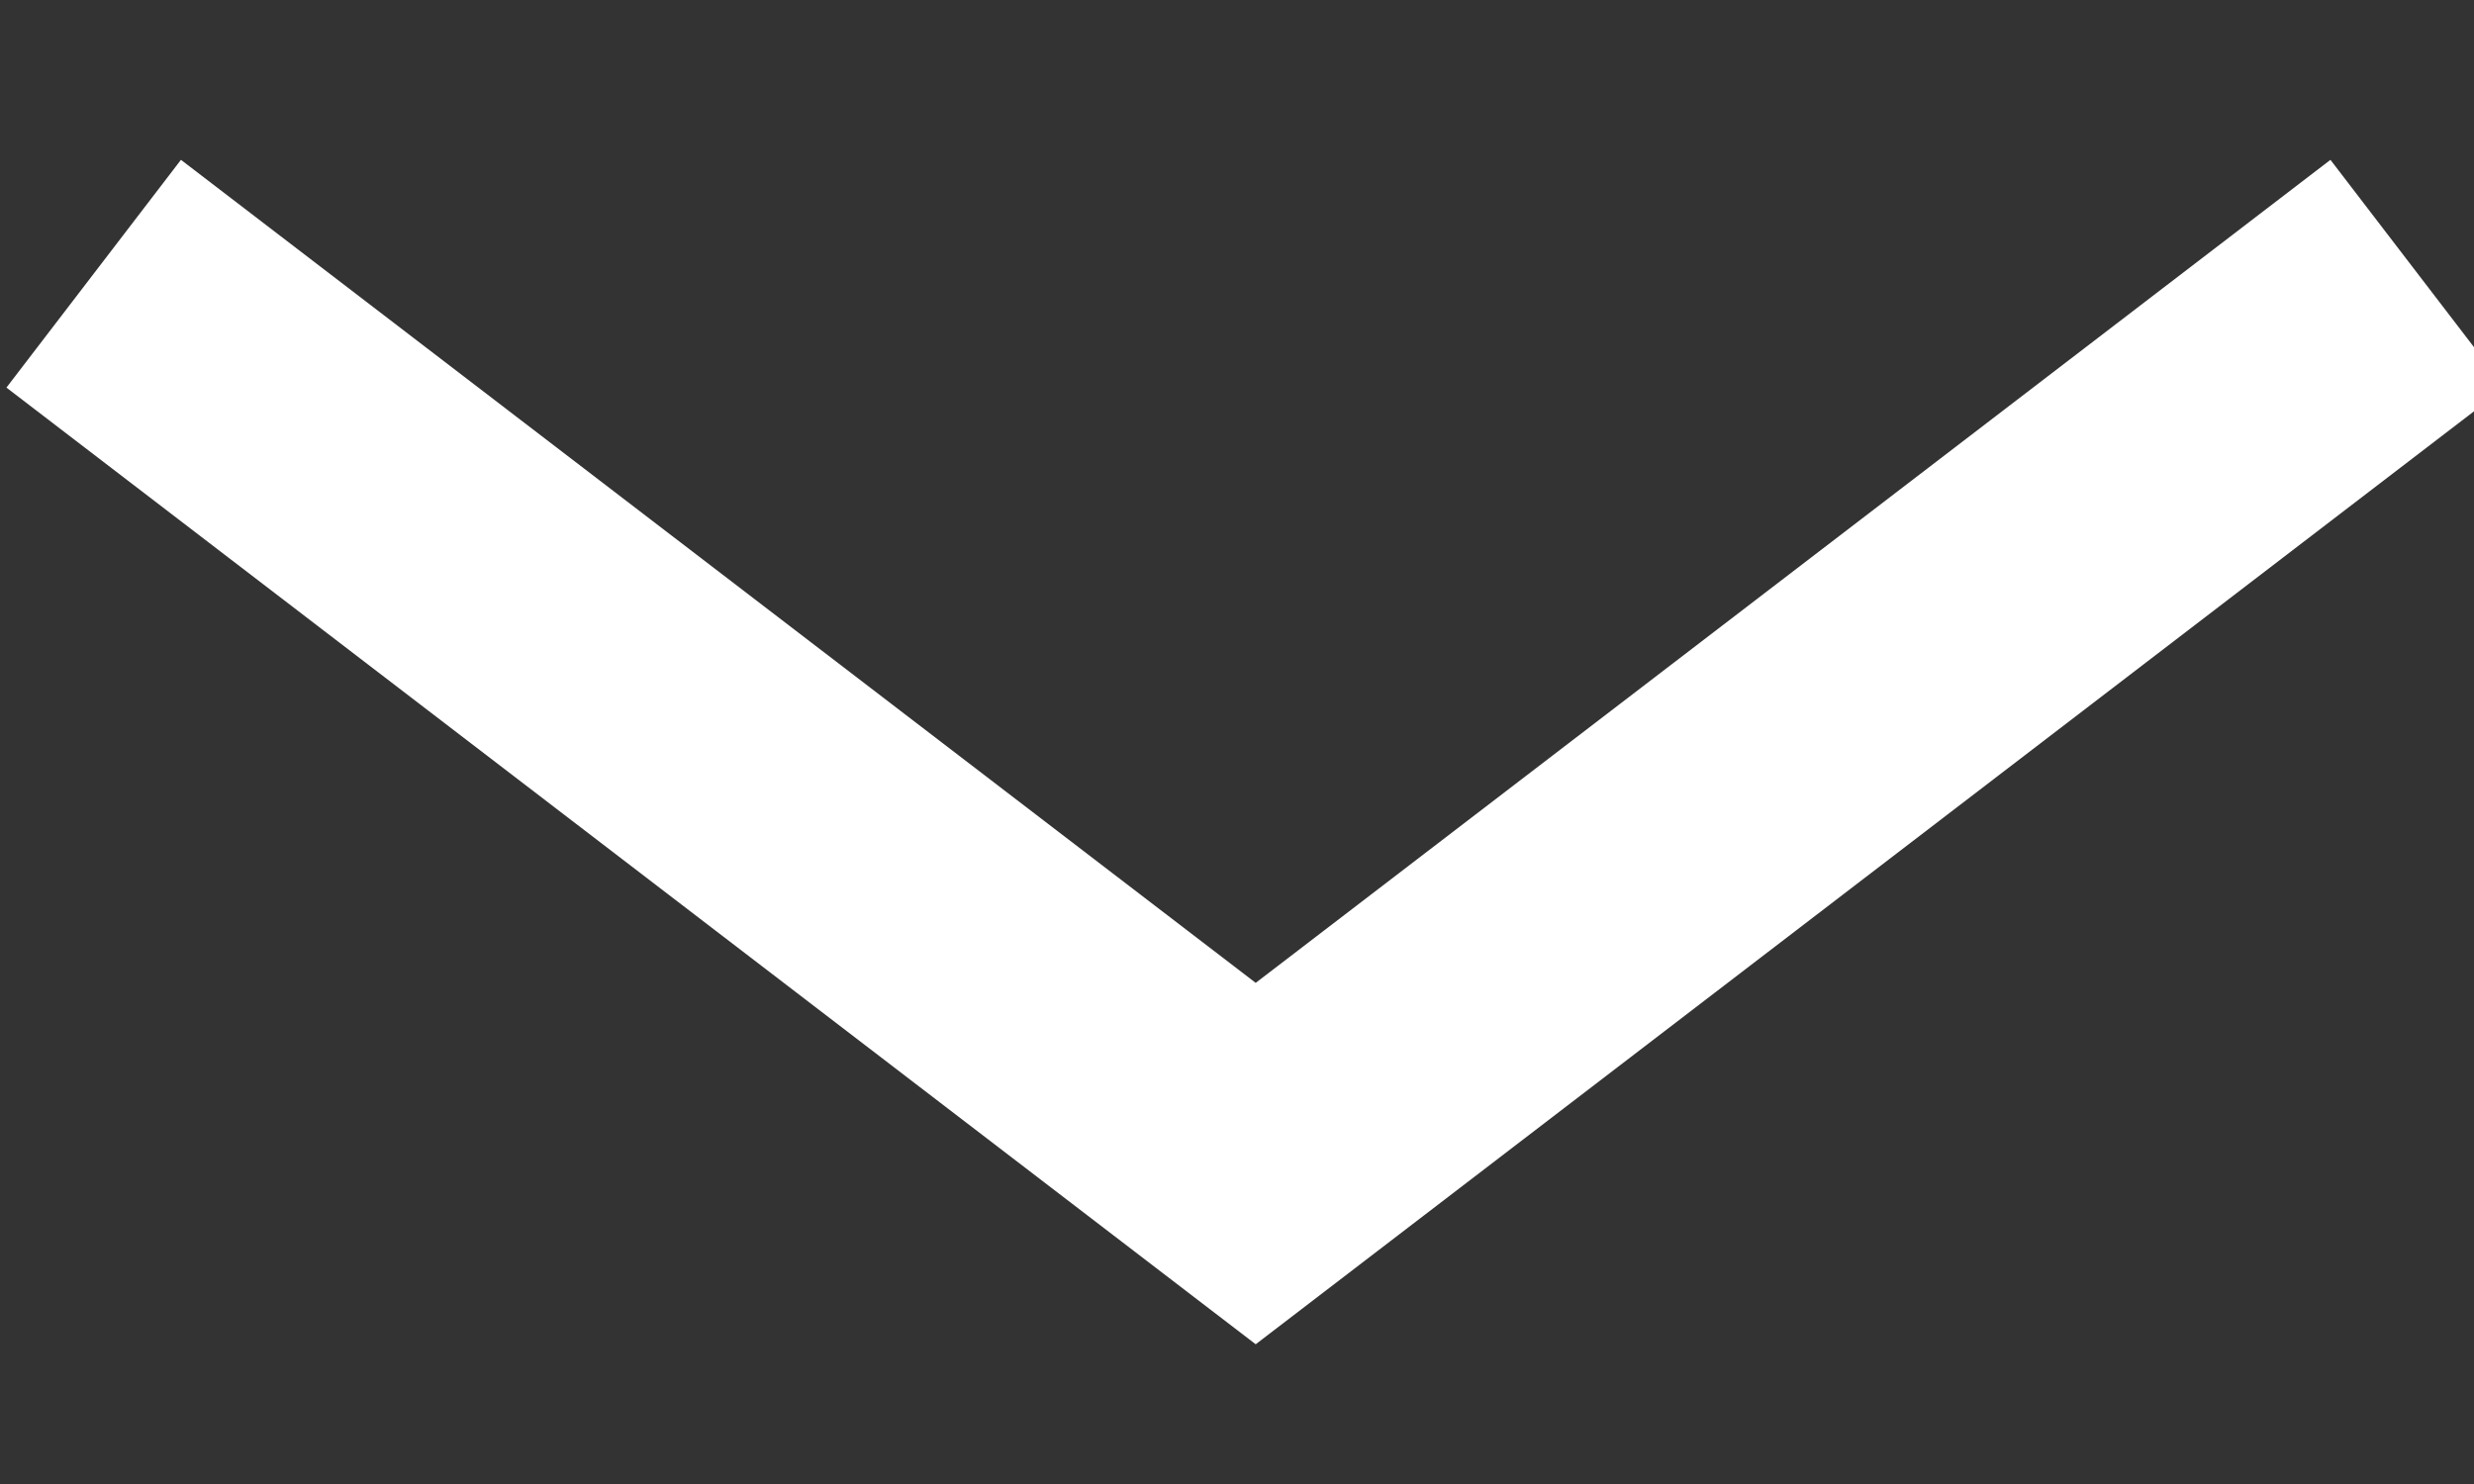 <?xml version="1.0" encoding="UTF-8" standalone="no"?>
<!DOCTYPE svg PUBLIC "-//W3C//DTD SVG 1.1//EN" "http://www.w3.org/Graphics/SVG/1.1/DTD/svg11.dtd">
<svg width="100%" height="100%" viewBox="0 0 50 30" version="1.1" xmlns="http://www.w3.org/2000/svg" xmlns:xlink="http://www.w3.org/1999/xlink" xml:space="preserve" xmlns:serif="http://www.serif.com/" style="fill-rule:evenodd;clip-rule:evenodd;stroke-linejoin:round;stroke-miterlimit:2;">
    <rect x="0" y="0" width="50" height="30" fill="#333333" stroke="none"/>
    <g transform="matrix(0.04,0,0,0.04,-13.14,-5.378)">
        <path d="M963.026,813.773L962.873,813.773L331.751,330.337L419.925,215.227L962.95,631.18L1505.97,215.227L1594.15,330.337L963.026,813.773Z" style="fill:white;"/>
    </g>
</svg>
